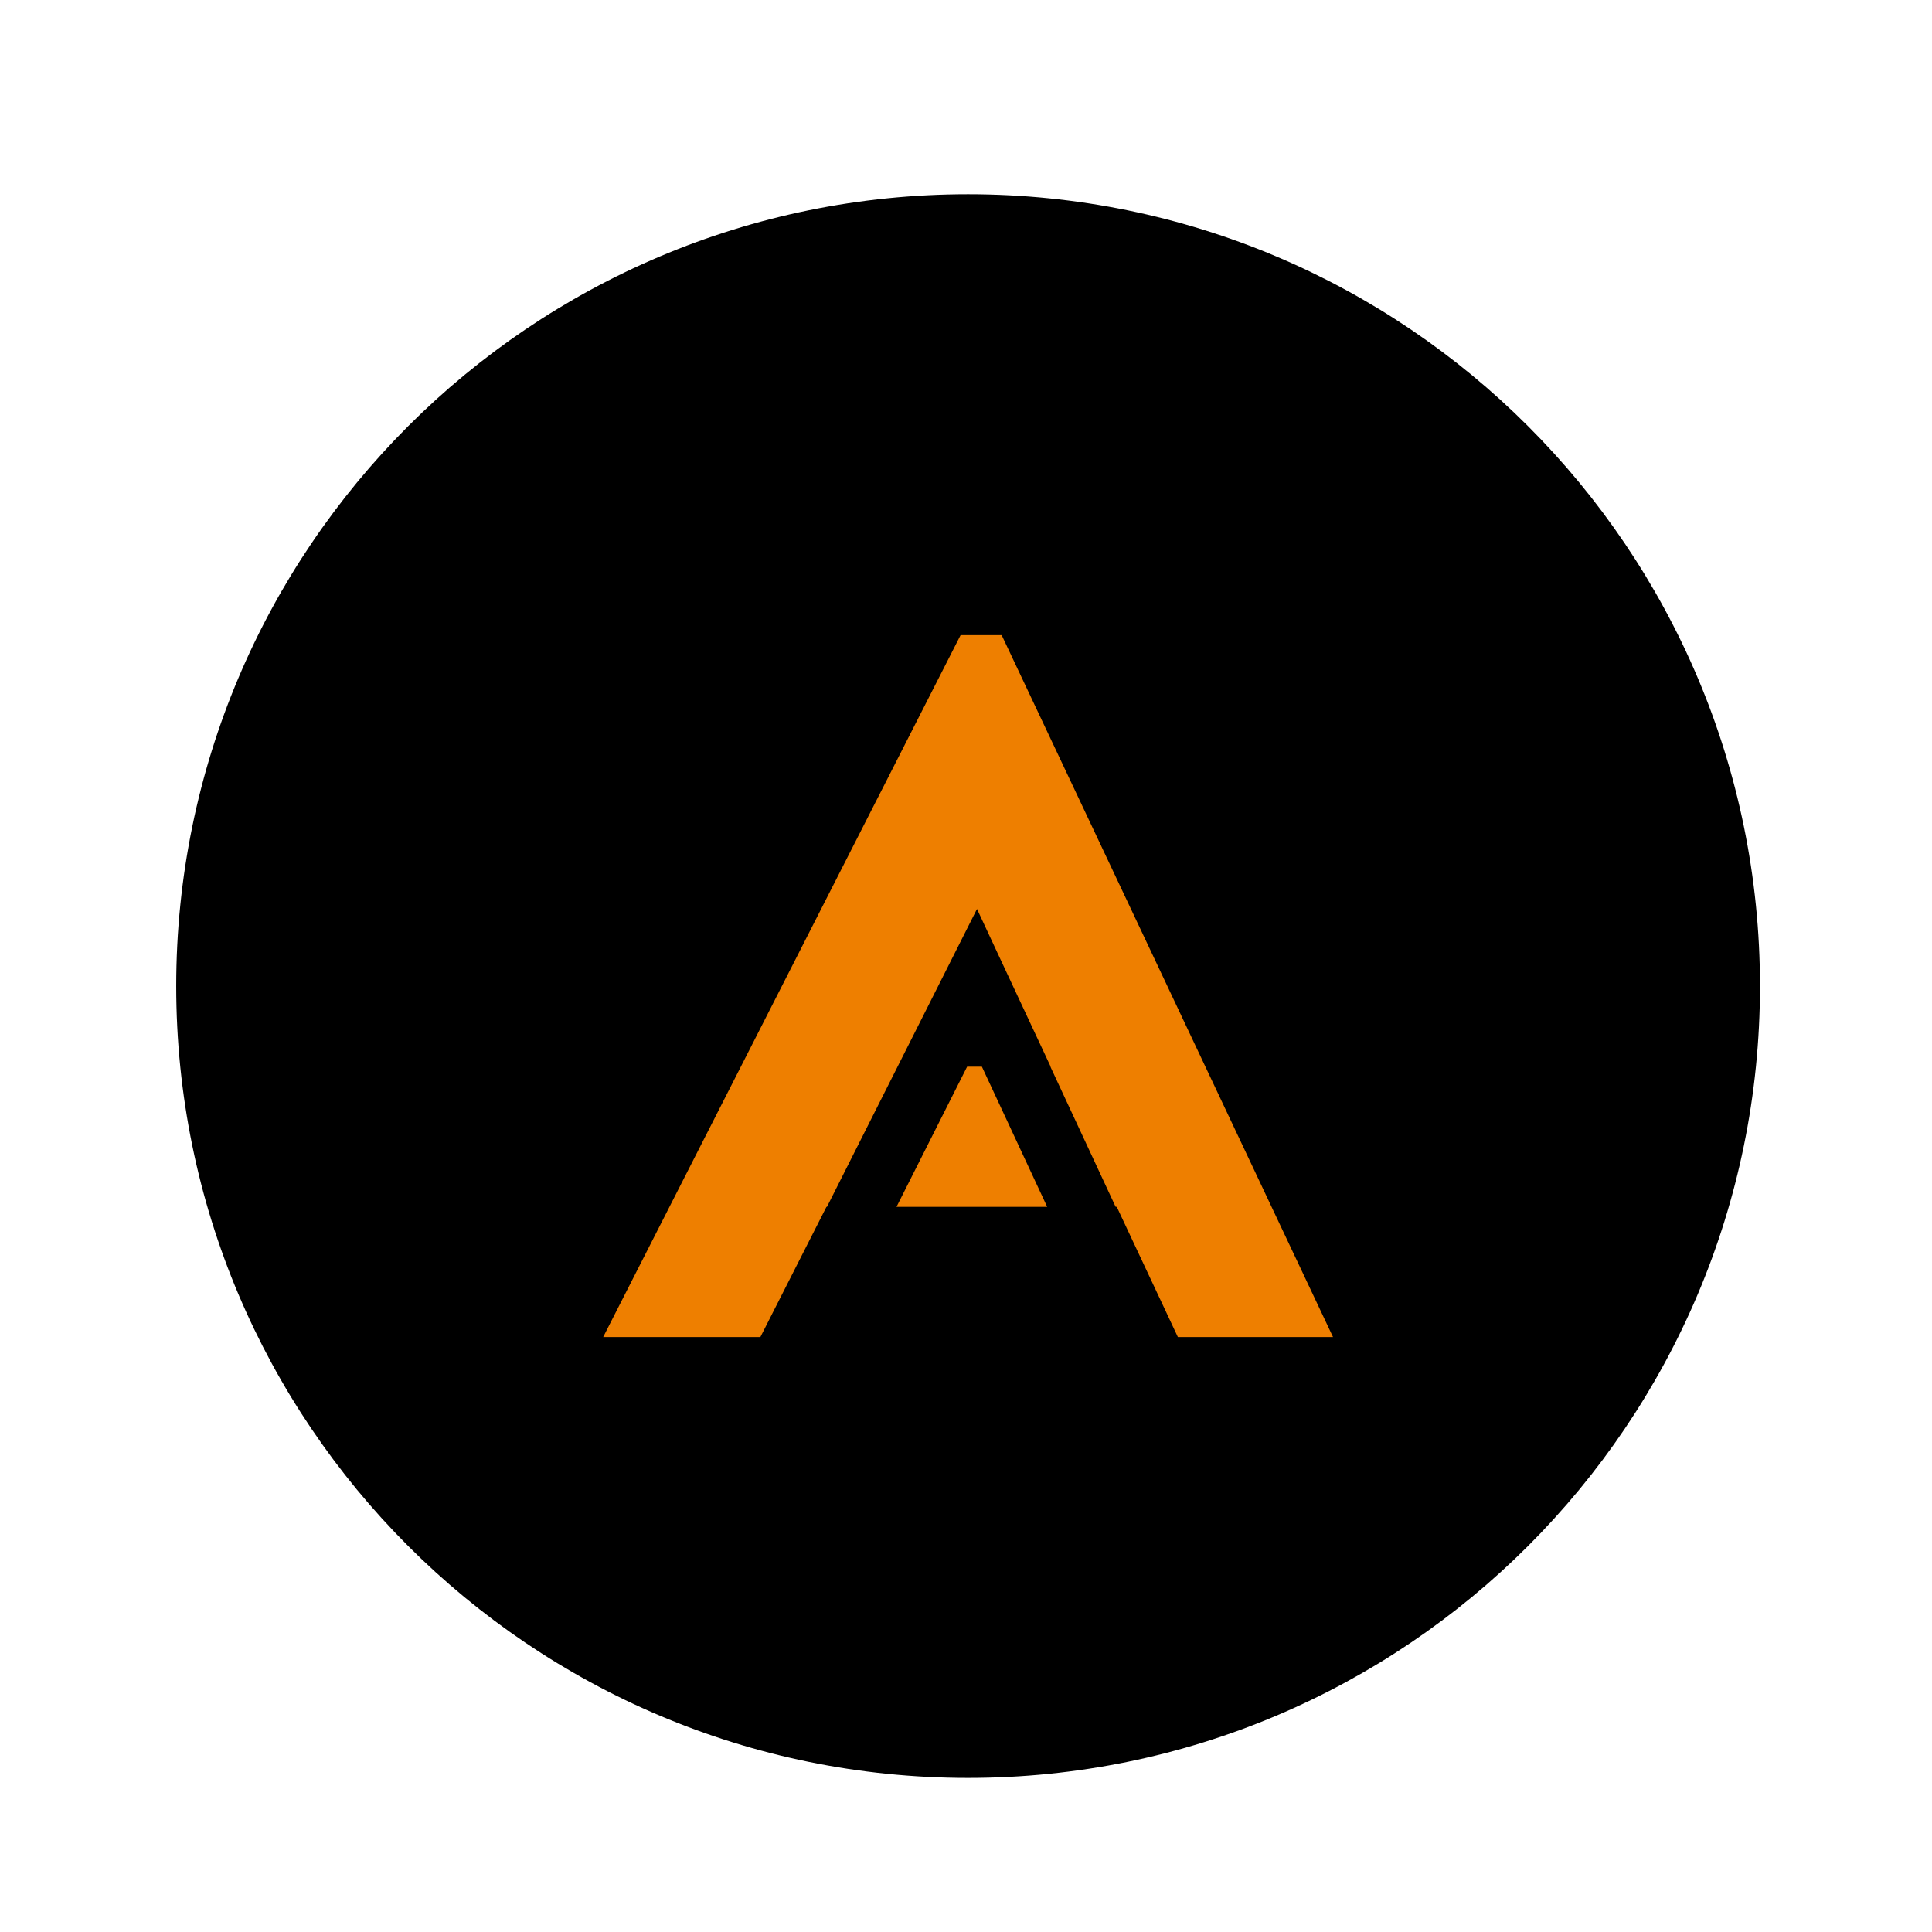<?xml version="1.0" encoding="utf-8"?>
<!-- Generator: Adobe Illustrator 15.0.0, SVG Export Plug-In . SVG Version: 6.00 Build 0)  -->
<!DOCTYPE svg PUBLIC "-//W3C//DTD SVG 1.1//EN" "http://www.w3.org/Graphics/SVG/1.1/DTD/svg11.dtd">
<svg version="1.1" id="Calque_1" xmlns="http://www.w3.org/2000/svg" xmlns:xlink="http://www.w3.org/1999/xlink" x="0px" y="0px"
	 width="56.693px" height="56.693px" viewBox="0 0 56.693 56.693" enable-background="new 0 0 56.693 56.693" xml:space="preserve">
<g>
	<g>
		<defs>
			<rect id="SVGID_1_" x="5.172" y="5.699" width="46.474" height="46.473"/>
		</defs>
		<clipPath id="SVGID_2_">
			<use xlink:href="#SVGID_1_"  overflow="visible"/>
		</clipPath>
		<path clip-path="url(#SVGID_2_)" d="M51.645,28.936C51.645,16.103,41.241,5.7,28.408,5.7C15.576,5.7,5.171,16.103,5.171,28.936
			s10.404,23.235,23.237,23.235S51.645,41.769,51.645,28.936"/>
	</g>
</g>
<polygon fill="#EE7F00" points="30.729,35.415 28.813,31.301 28.379,31.301 26.307,35.415 "/>
<polygon fill="#EE7F00" points="24.251,35.415 24.266,35.415 28.669,26.673 29.333,28.098 30.831,31.301 30.823,31.301 
	32.738,35.415 32.771,35.415 34.563,39.234 39.116,39.234 29.393,18.637 28.188,18.637 17.7,39.234 22.313,39.234 "/>
</svg>

